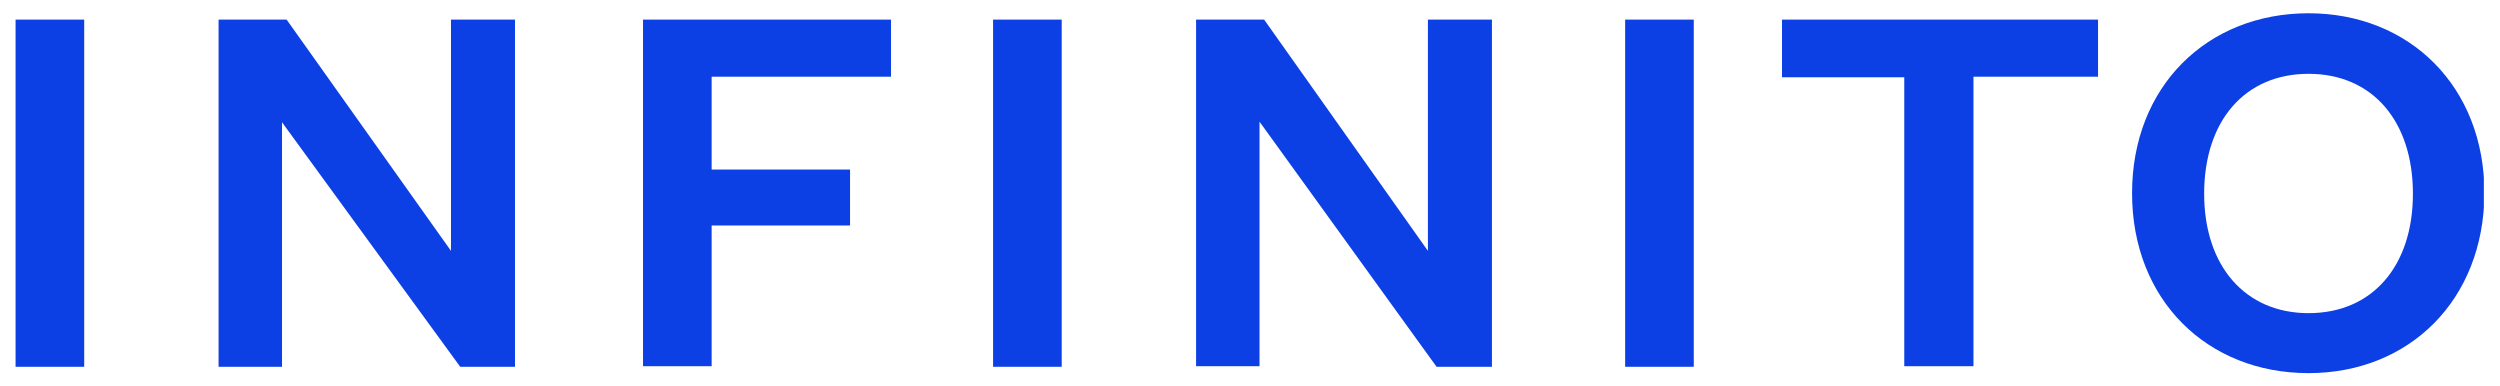<?xml version="1.0" encoding="utf-8"?>
<!-- Generator: Adobe Illustrator 27.8.1, SVG Export Plug-In . SVG Version: 6.00 Build 0)  -->
<svg version="1.1" id="Capa_1" xmlns="http://www.w3.org/2000/svg" xmlns:xlink="http://www.w3.org/1999/xlink" x="0px" y="0px"
	 viewBox="0 0 433.5 67" style="enable-background:new 0 0 433.5 67;" xml:space="preserve">
<style type="text/css">
	.st0{fill:#0C40E5;}
	.st1{clip-path:url(#SVGID_00000102539431024743366910000001427325897943655067_);}
</style>
<g>
	<rect id="Rectángulo_281" x="2.7" y="3.4" class="st0" width="11.9" height="60.2"/>
	<path id="Trazado_162" class="st0" d="M78.2,43.5V3.4h11.1v60.2h-9.5L48.9,21.2v42.4h-11V3.4h11.8L78.2,43.5z"/>
	<path id="Trazado_163" class="st0" d="M111.5,63.6V3.4h43v9.9h-31.1v16.1h24v9.7h-24v24.4H111.5z"/>
	<rect id="Rectángulo_282" x="172.2" y="3.4" class="st0" width="11.9" height="60.2"/>
	<path id="Trazado_164" class="st0" d="M247.6,43.5V3.4h11.1v60.2h-9.6l-30.7-42.5v42.4h-11V3.4h11.8L247.6,43.5z"/>
	<rect id="Rectángulo_283" x="281.8" y="3.4" class="st0" width="11.9" height="60.2"/>
	<path id="Trazado_165" class="st0" d="M330.2,63.6V13.4H309V3.4h54.8v9.9h-21.6v50.2H330.2z"/>
	<g id="Grupo_260">
		<g>
			<defs>
				<rect id="SVGID_1_" x="2.7" y="2.3" width="428" height="62.4"/>
			</defs>
			<clipPath id="SVGID_00000077291702413943880350000016115544241510763954_">
				<use xlink:href="#SVGID_1_"  style="overflow:visible;"/>
			</clipPath>
			<g id="Grupo_259" style="clip-path:url(#SVGID_00000077291702413943880350000016115544241510763954_);">
				<path id="Trazado_166" class="st0" d="M400.3,12.8c-11,0-18.1,8.1-18.1,20.8c0,12.5,7.1,20.7,18.1,20.7
					c11.1,0,18.1-8.2,18.1-20.7C418.4,20.9,411.3,12.8,400.3,12.8 M400.3,64.7c-17.6,0-30.6-12.7-30.6-31.2
					c0-18.5,13-31.2,30.6-31.2c17.5,0,30.5,12.7,30.5,31.2C430.7,52.1,417.7,64.7,400.3,64.7"/>
			</g>
		</g>
	</g>
</g>
</svg>
